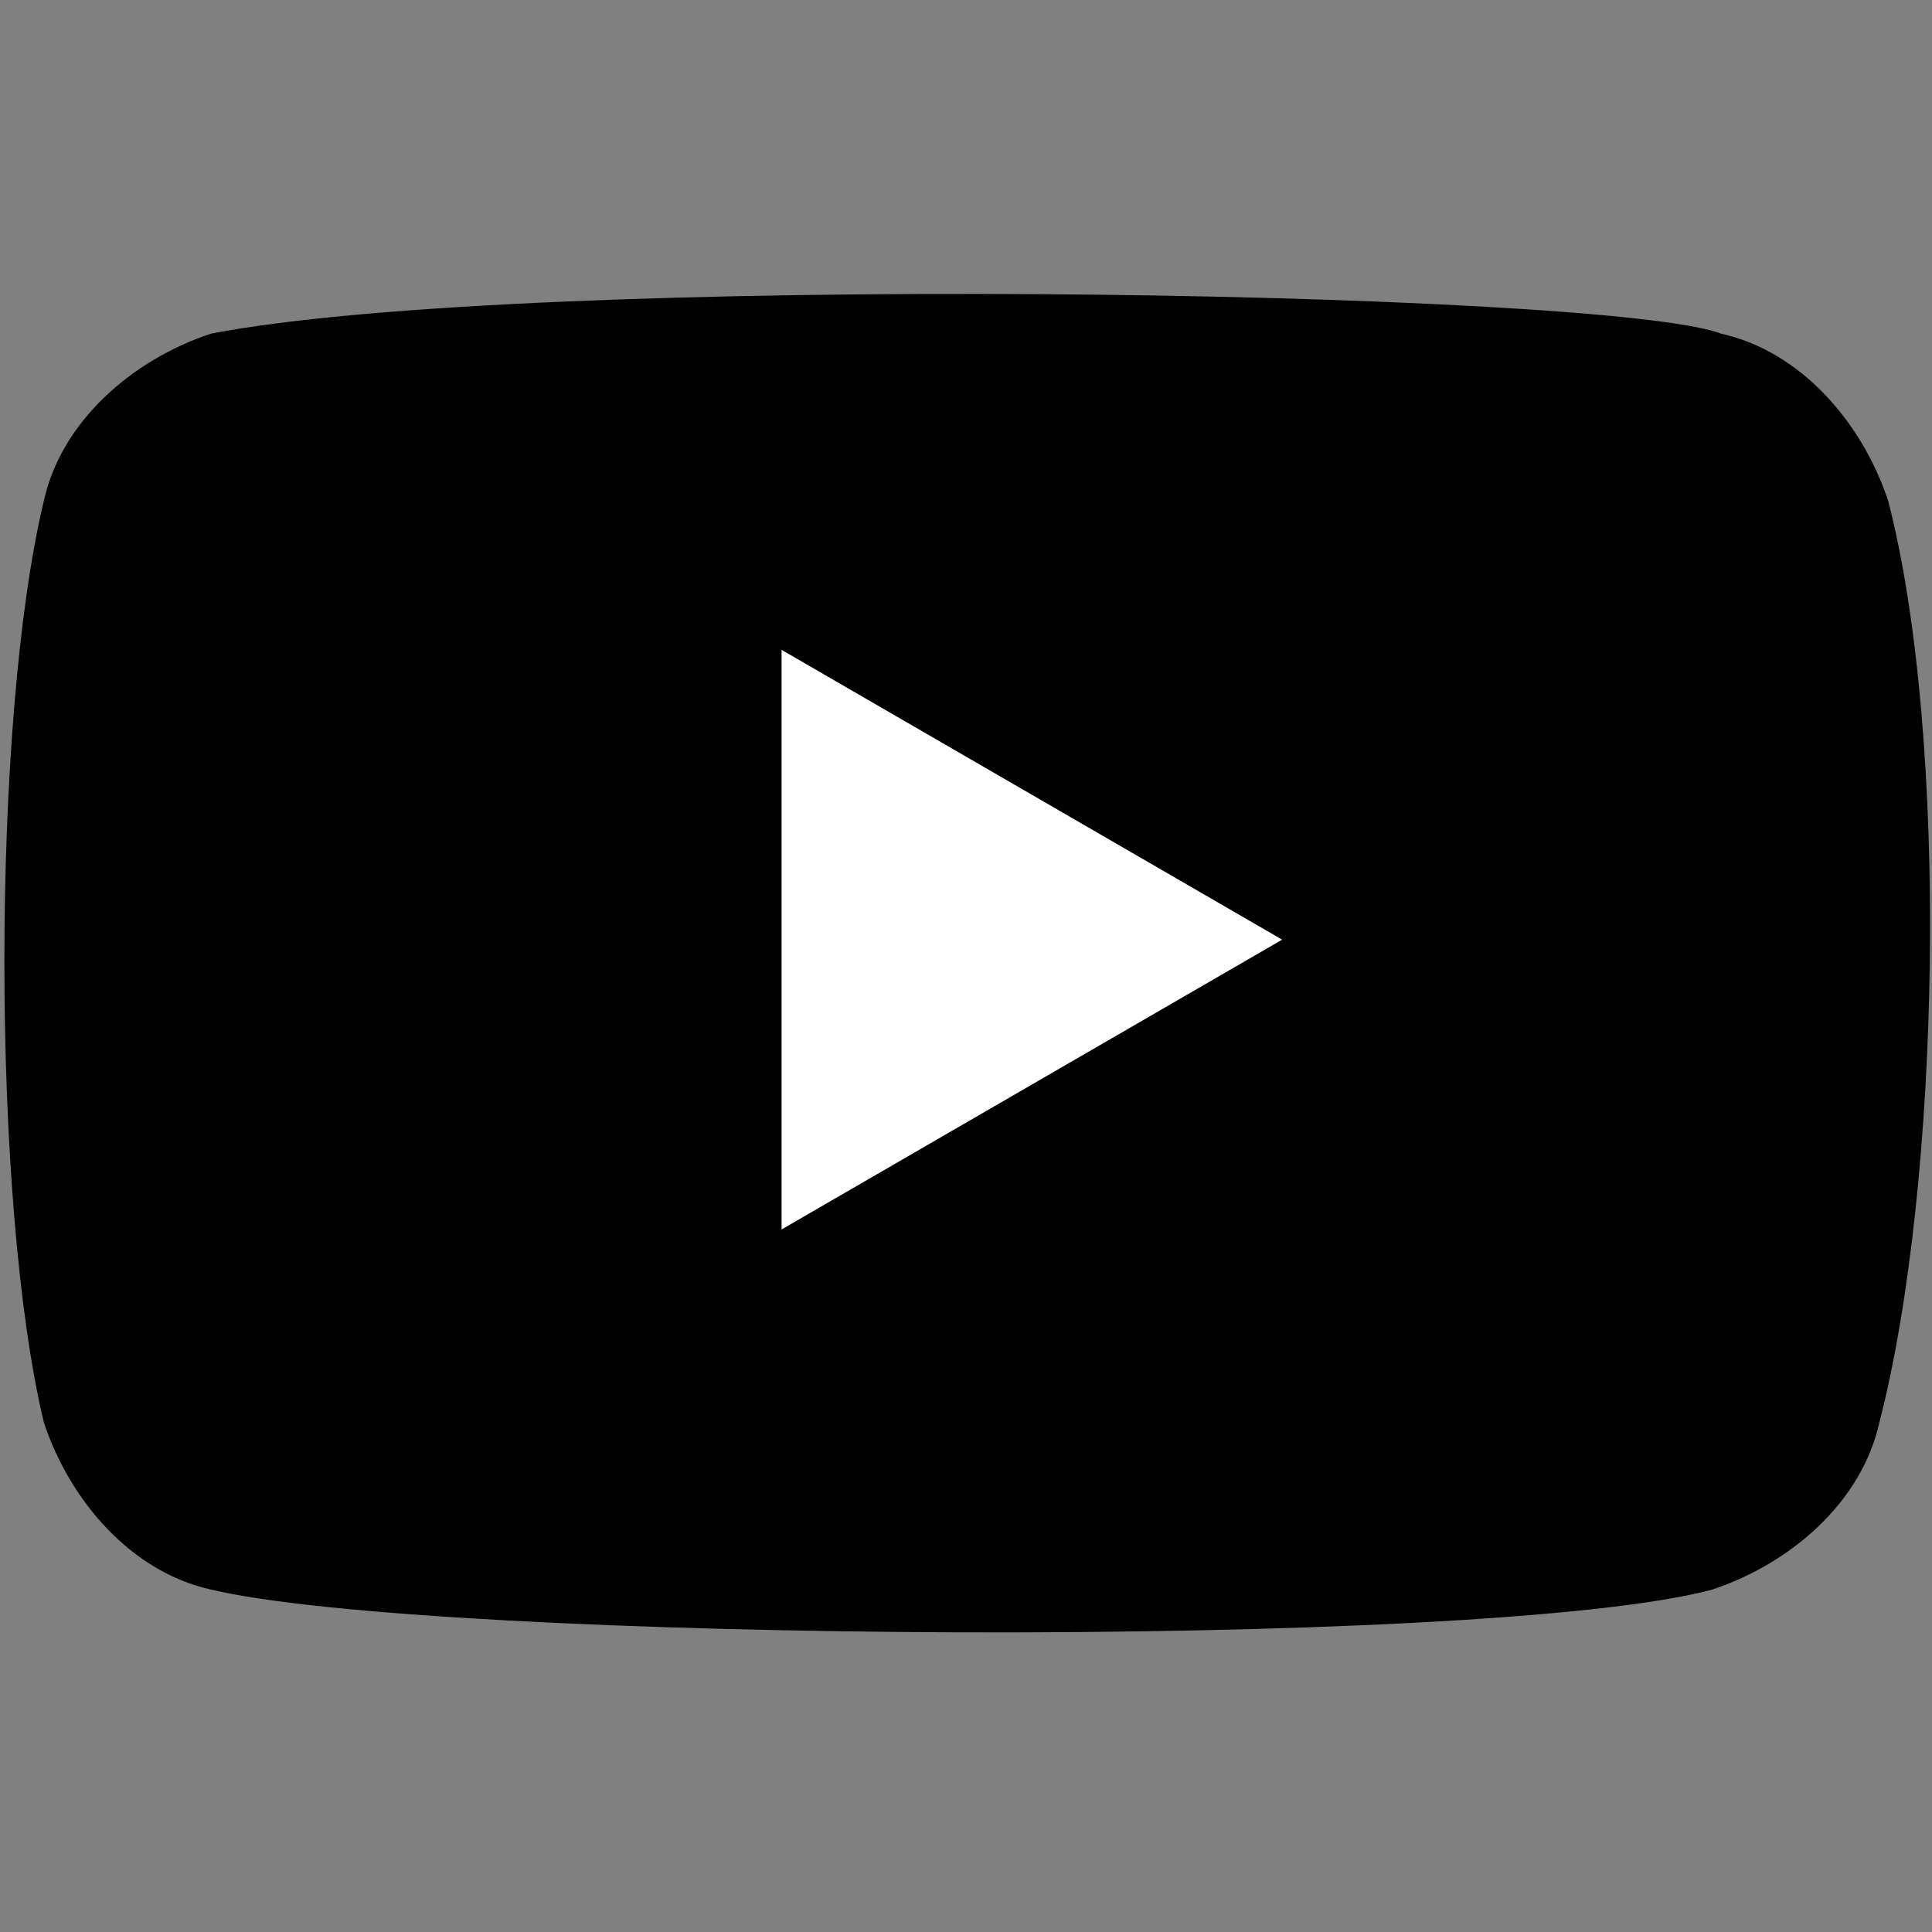 <?xml version="1.0" encoding="UTF-8"?> <svg xmlns="http://www.w3.org/2000/svg" xmlns:xlink="http://www.w3.org/1999/xlink" version="1.1" id="Warstwa_1" x="0px" y="0px" width="22px" height="22px" viewBox="0 0 22 22" style="enable-background:new 0 0 22 22;" xml:space="preserve"><rect x="0" y="0" width="22" height="22" fill="#808080" stroke="none"/> <style type="text/css"> .st0{fill:#FFFFFF;} </style> <path d="M21.5,5.7c-0.3-0.9-1-1.7-1.9-1.9C18.3,3.3,6,3.1,2.4,3.8c-0.9,0.3-1.7,1-1.9,1.9c-0.6,2.5-0.6,8,0,10.5 c0.3,0.9,1,1.7,1.9,1.9c2.5,0.6,14.5,0.7,17.1,0c0.9-0.3,1.7-1,1.9-1.9C22.1,13.5,22.2,8.4,21.5,5.7z"></path> <path class="st0" d="M14.6,10.7L8.9,7.4V14L14.6,10.7z"></path> </svg> 